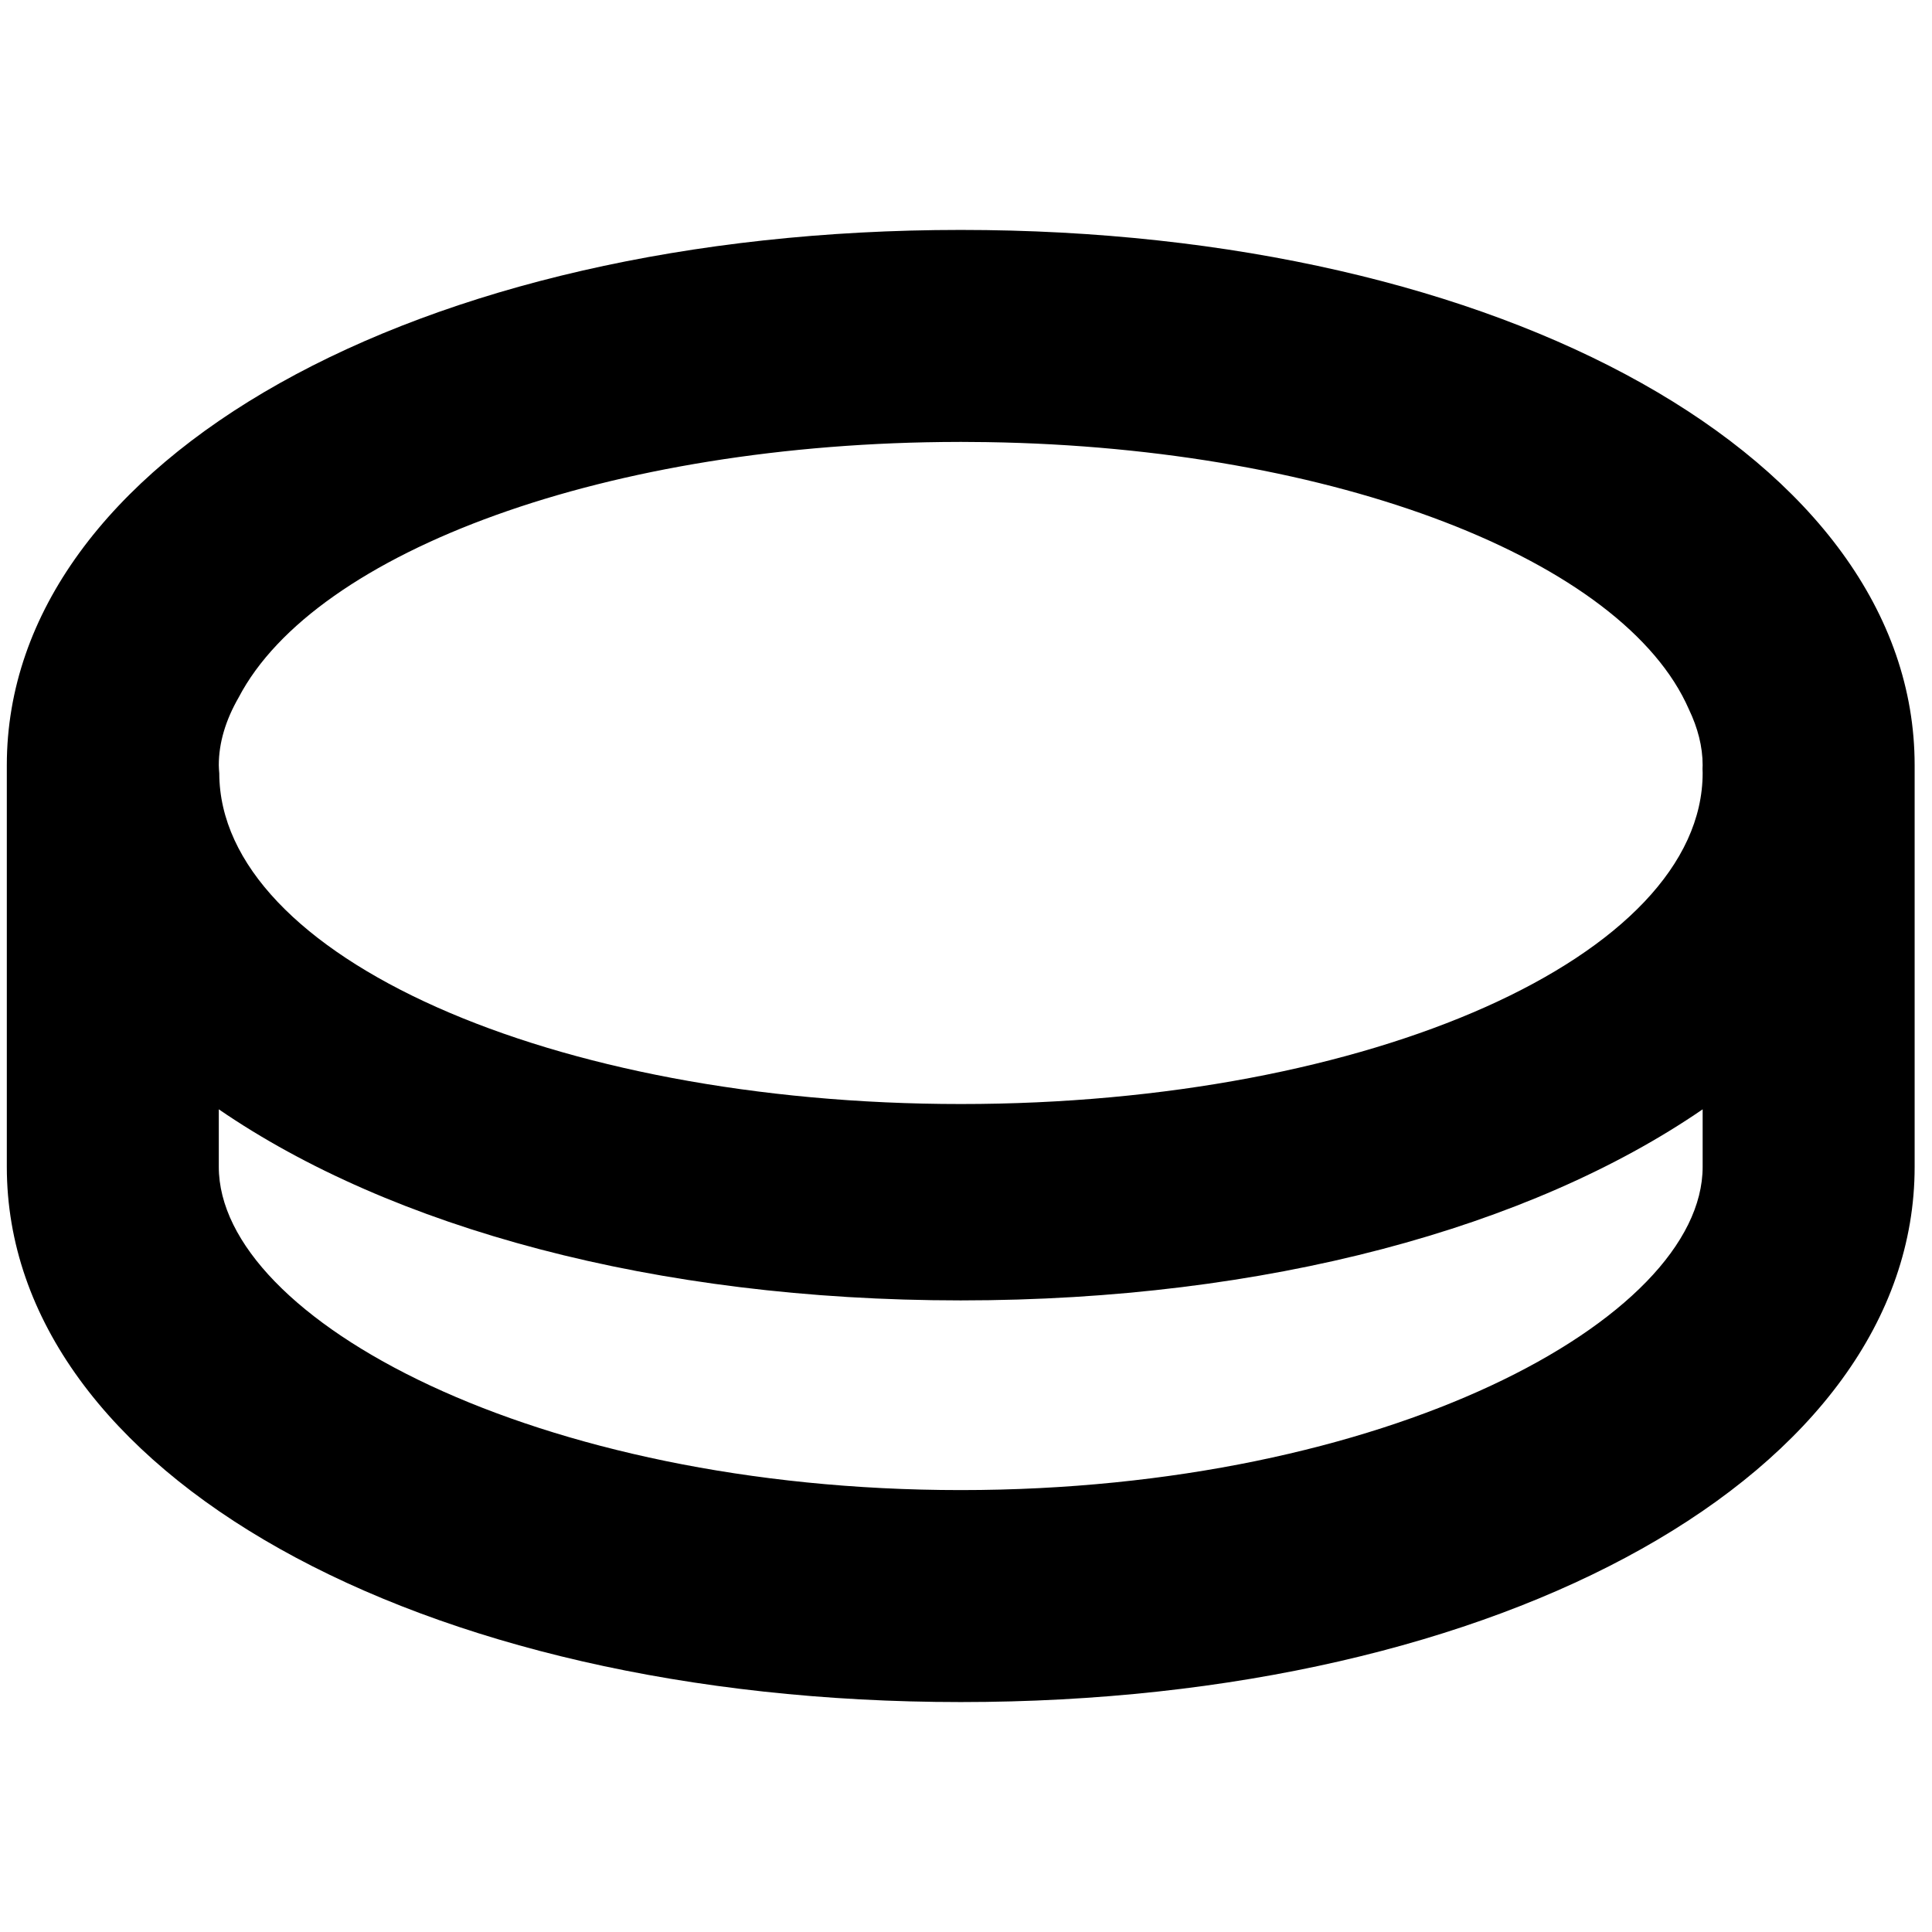 <?xml version="1.0" encoding="utf-8"?>
<!-- Generator: Adobe Illustrator 16.0.4, SVG Export Plug-In . SVG Version: 6.00 Build 0)  -->
<!DOCTYPE svg PUBLIC "-//W3C//DTD SVG 1.1//EN" "http://www.w3.org/Graphics/SVG/1.1/DTD/svg11.dtd">
<svg version="1.1" id="Layer_1" xmlns="http://www.w3.org/2000/svg" xmlns:xlink="http://www.w3.org/1999/xlink" x="0px" y="0px"
	 width="283.465px" height="283.465px" viewBox="0 0 283.465 283.465" enable-background="new 0 0 283.465 283.465"
	 xml:space="preserve">
<path d="M140.958,33.735C61.167,33.735,1,67.496,1,112.266v58.931c0,44.771,60.167,78.531,139.958,78.531
	s139.96-33.761,139.96-78.531v-58.931C280.918,67.496,220.748,33.735,140.958,33.735z M249.814,171.197
	c0,22.389-46.553,47.43-108.856,47.43c-62.302,0-108.856-25.041-108.856-47.43v-8.436c25.247,17.336,63.942,28.035,108.856,28.035
	s83.61-10.699,108.856-28.035V171.197z M249.814,113.41c0,26.827-48.722,48.574-108.822,48.574
	c-60.058,0-108.753-21.717-108.82-48.518c-0.029-0.4-0.07-0.801-0.07-1.2c0-3.286,1.01-6.628,2.918-9.941
	c11.211-21.437,54.225-37.415,105.628-37.486c0.104,0,0.206-0.002,0.31-0.002c0.005,0,0.009,0,0.014,0c0.006,0,0.013,0,0.02,0
	c1.223,0,2.438,0.012,3.65,0.03c0.069,0.001,0.139,0.002,0.207,0.003c51.207,0.797,93.414,17.383,102.942,39.189
	c1.315,2.742,2.022,5.493,2.022,8.207c0,0.178-0.012,0.356-0.018,0.534C249.803,113.003,249.814,113.206,249.814,113.41z"/>
</svg>
